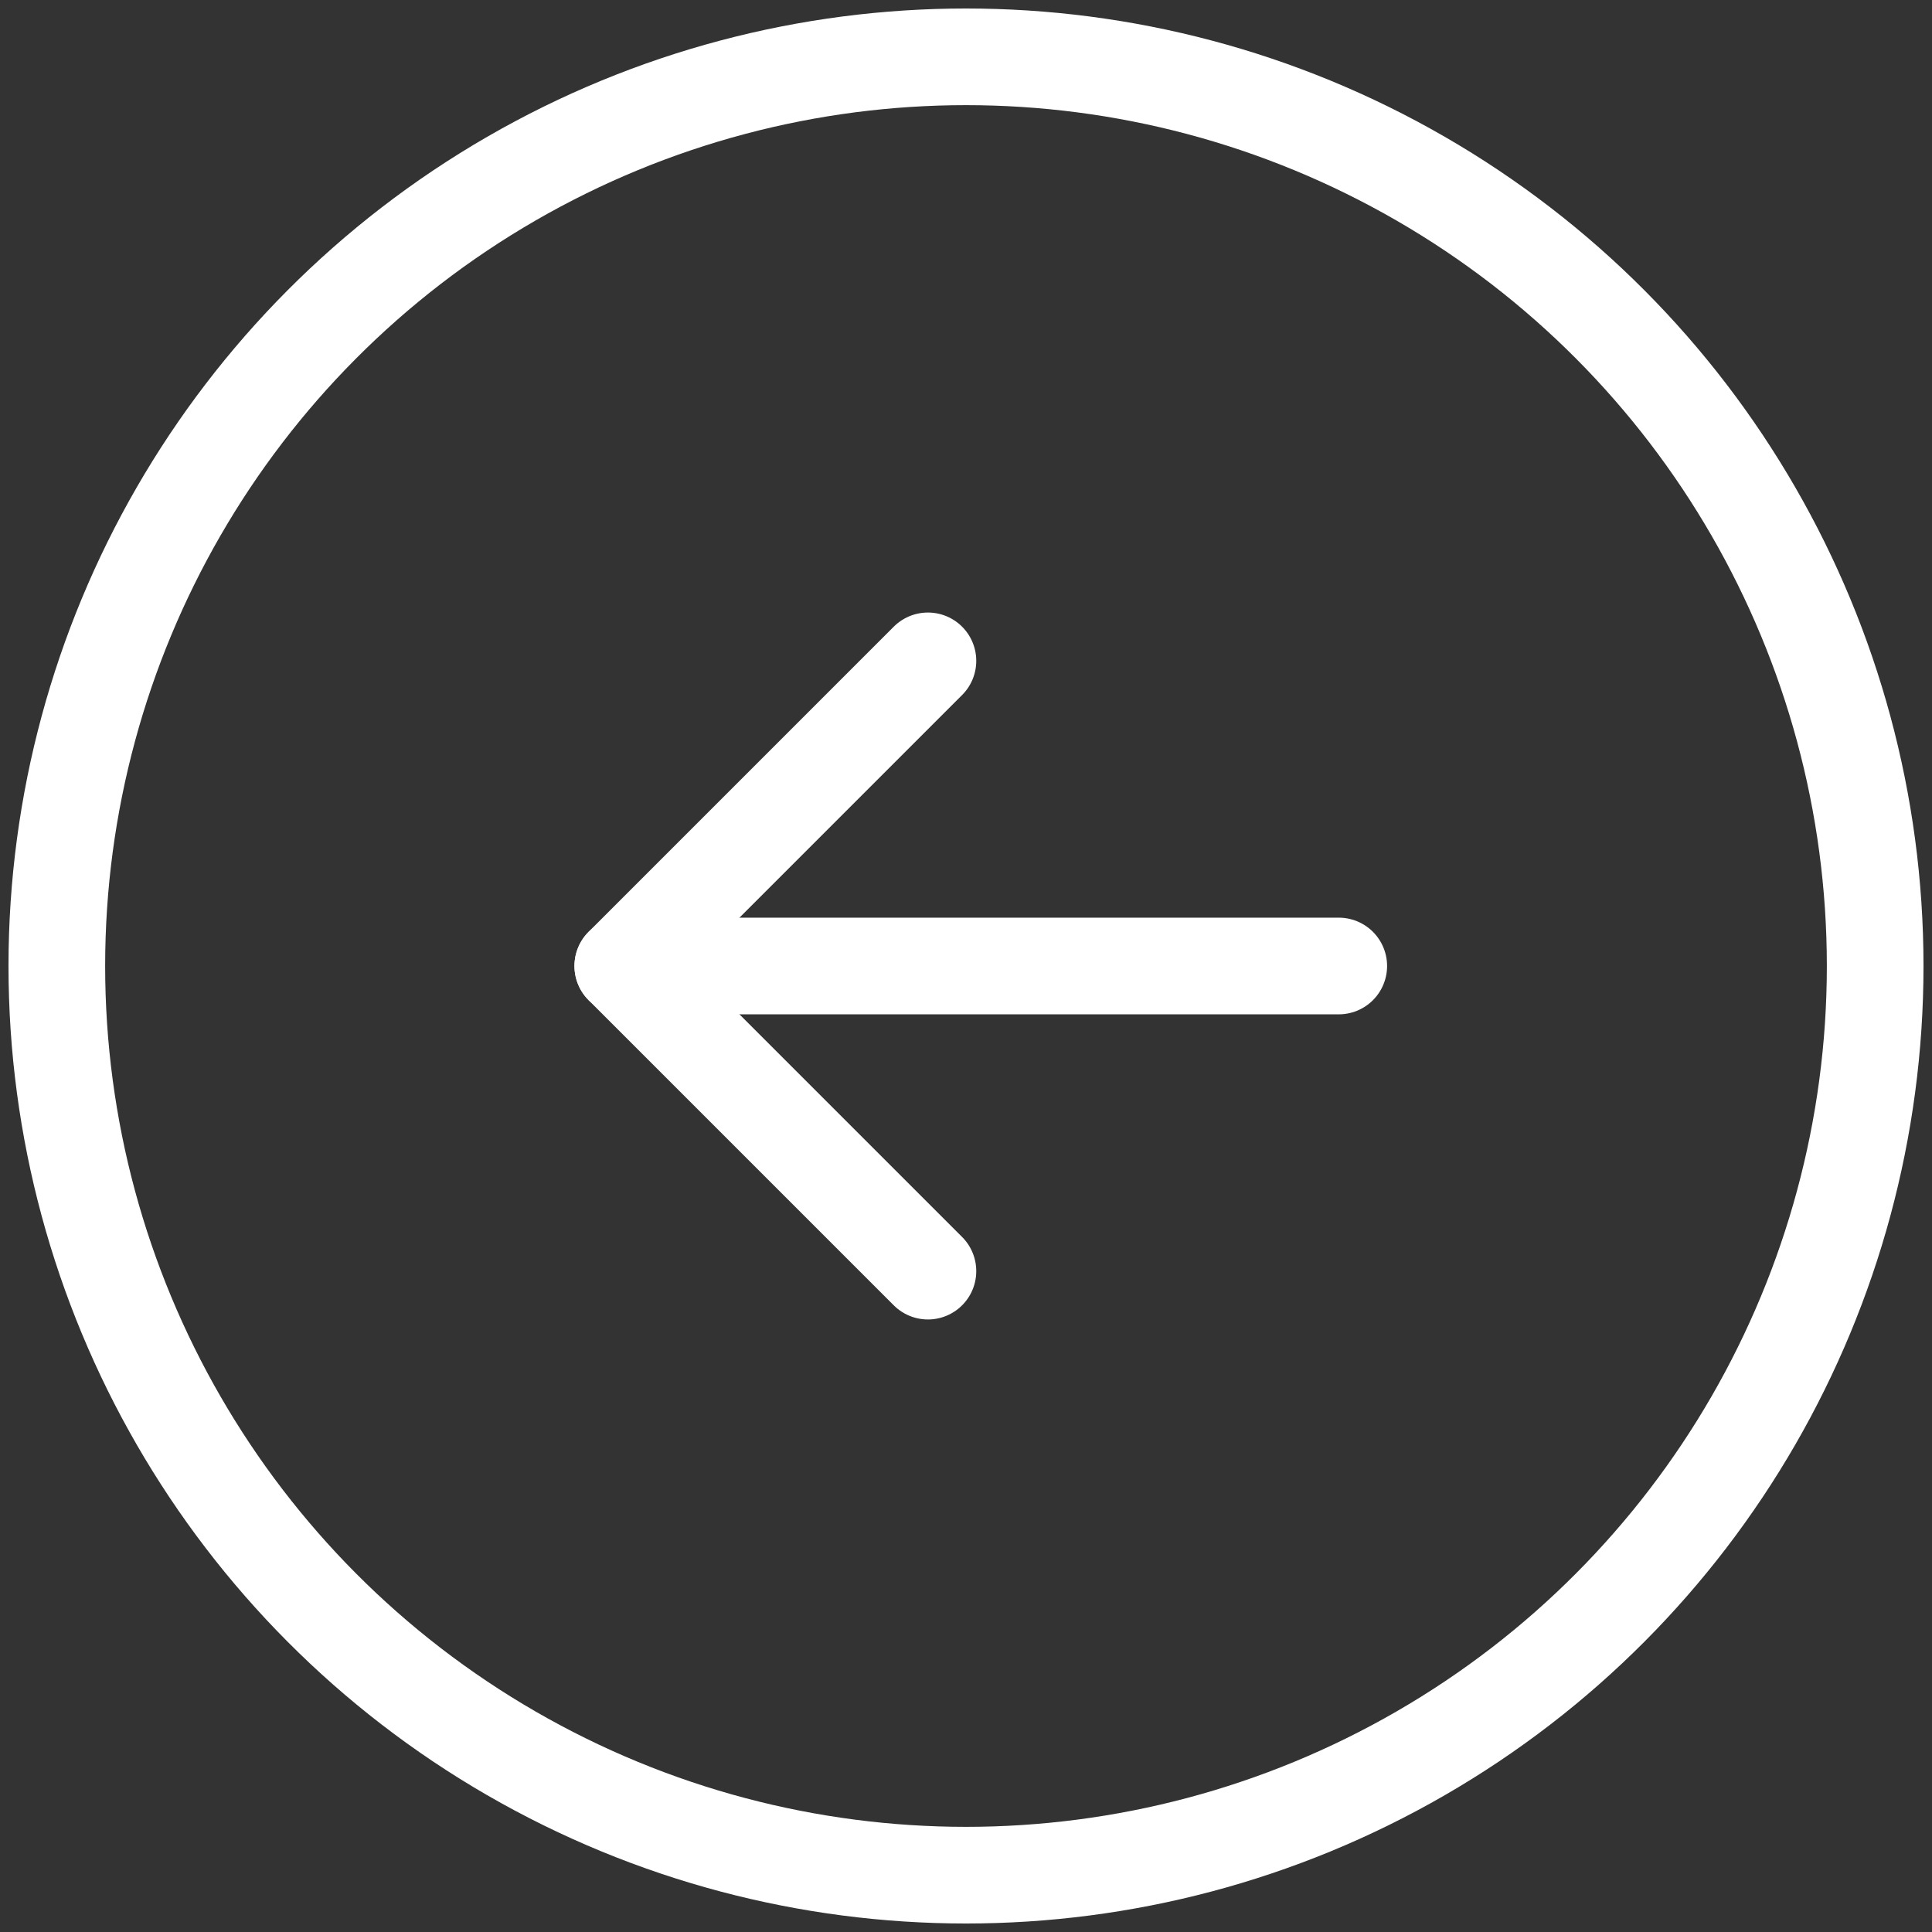 <?xml version="1.0" encoding="utf-8"?>
<!-- Generator: Adobe Illustrator 27.1.0, SVG Export Plug-In . SVG Version: 6.00 Build 0)  -->
<svg version="1.1" id="Layer_1" xmlns="http://www.w3.org/2000/svg" xmlns:xlink="http://www.w3.org/1999/xlink" x="0px" y="0px"
	 width="34px" height="34px" viewBox="0 0 34 34" enable-background="new 0 0 34 34" xml:space="preserve">
<rect x="0" y="0" width="34" height="34" fill="#333333" stroke="none"/>
<g>
	<g>
		
			<line fill="none" stroke="#FFFFFF" stroke-width="1.701" stroke-linecap="round" stroke-miterlimit="10" x1="10.96" y1="17" x2="23.56" y2="17"/>
		
			<polyline fill="none" stroke="#FFFFFF" stroke-width="1.701" stroke-linecap="round" stroke-linejoin="round" stroke-miterlimit="10" points="
			16.33,11.63 10.96,17 16.33,22.37 		"/>
	</g>
	
		<circle fill="none" stroke="#FFFFFF" stroke-width="1.701" stroke-linecap="round" stroke-linejoin="round" stroke-miterlimit="10" cx="17" cy="17" r="16"/>
</g>
</svg>
